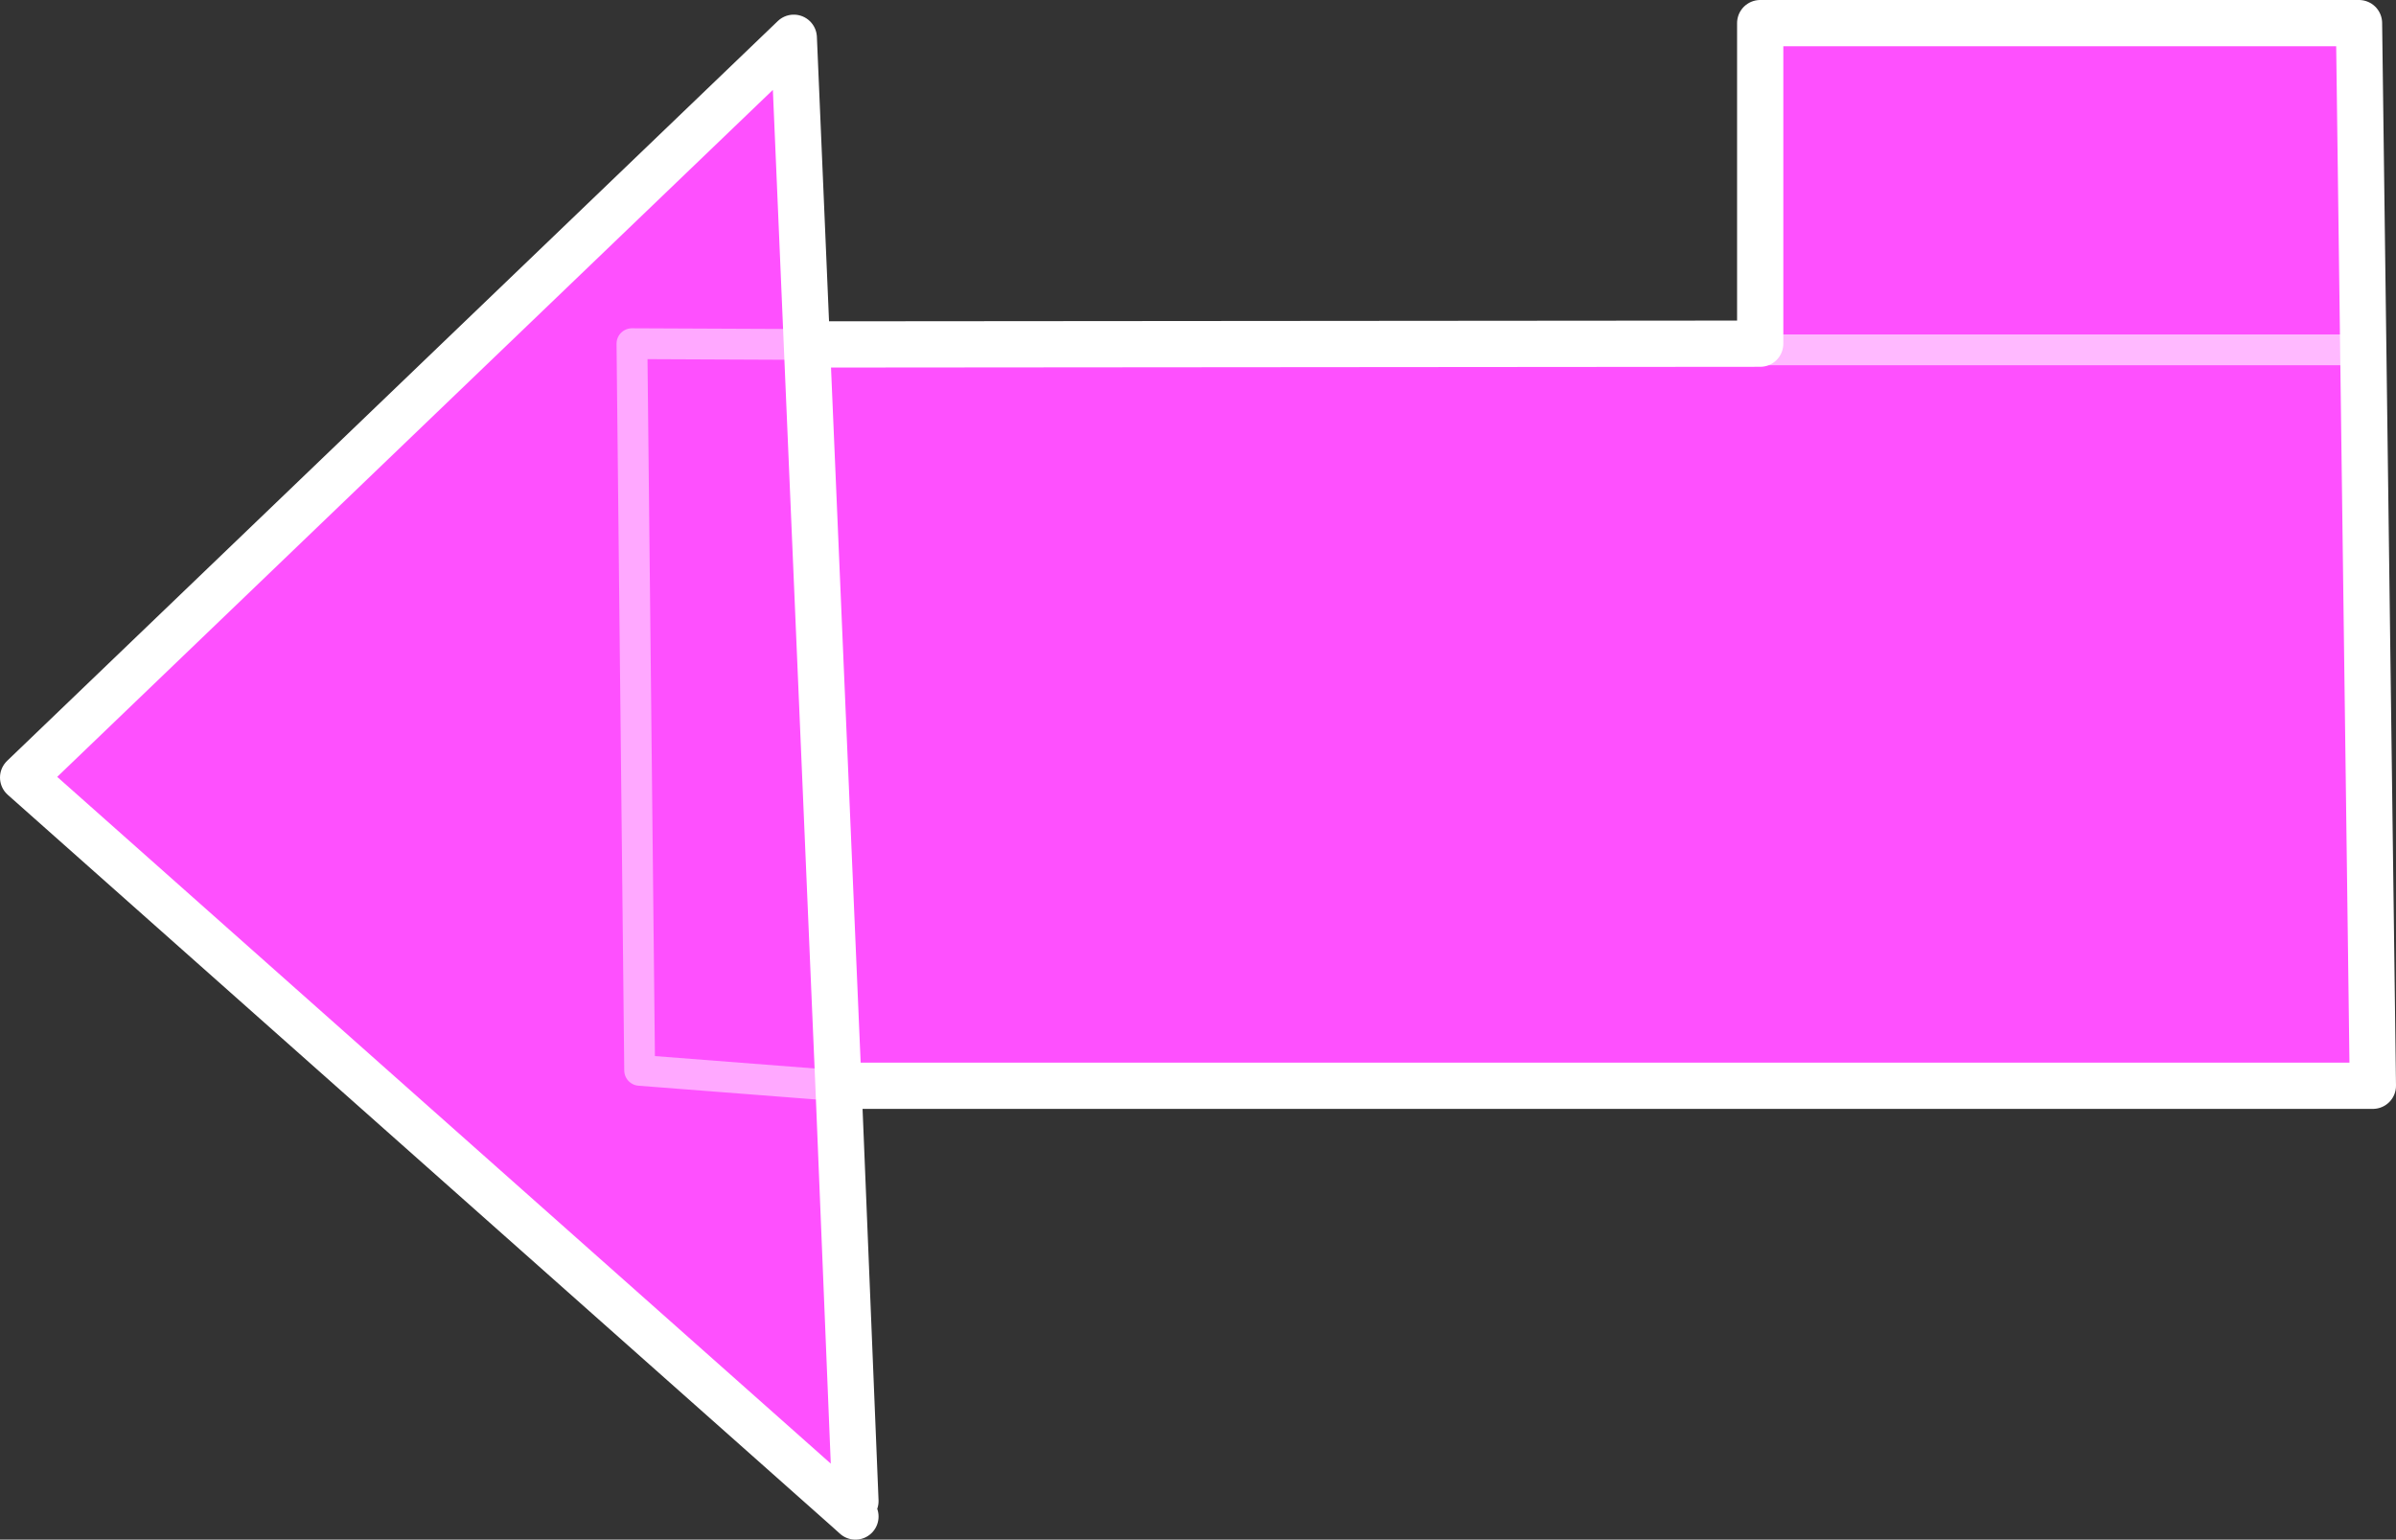<?xml version="1.0" encoding="UTF-8" standalone="no"?>
<svg xmlns:xlink="http://www.w3.org/1999/xlink" height="99.9px" width="155.45px" xmlns="http://www.w3.org/2000/svg">
  <rect width="100%" height="100%" fill="#333333" stroke="none"/>
  <g transform="matrix(1.0, 0.0, 0.0, 1.0, 91.85, 47.95)">
    <path d="M-36.85 50.0 L-90.35 2.5 -40.35 -45.5 -39.5 -25.6 22.35 -25.65 22.35 -46.45 61.2 -46.45 62.1 22.5 -37.45 22.5 -36.35 49.45 -36.85 50.0 M-39.5 -25.6 L-50.85 -25.65 -50.35 21.5 -37.45 22.5 -50.35 21.5 -50.85 -25.65 -39.5 -25.6 -37.45 22.5 -39.5 -25.6 M60.15 -25.25 L22.15 -25.25 60.15 -25.25" fill="#fe50fe" fill-rule="evenodd" stroke="none"/>
    <path d="M-36.85 50.0 L-90.35 2.5 -40.35 -45.5 -39.5 -25.6 22.35 -25.65 22.35 -46.45 61.2 -46.45 62.1 22.5 -37.45 22.5 -36.35 49.45 M-36.85 50.0 L-36.35 50.45 M-39.5 -25.6 L-37.45 22.5" fill="none" stroke="#ffffff" stroke-linecap="round" stroke-linejoin="round" stroke-width="3.0"/>
    <path d="M22.15 -25.25 L60.15 -25.25" fill="none" stroke="#ffffff" stroke-linecap="round" stroke-linejoin="round" stroke-opacity="0.6" stroke-width="2.0"/>
    <path d="M-37.45 22.5 L-50.35 21.5 -50.85 -25.65 -39.5 -25.6" fill="none" stroke="#ffffff" stroke-linecap="round" stroke-linejoin="round" stroke-opacity="0.502" stroke-width="2.0"/>
  </g>
</svg>
